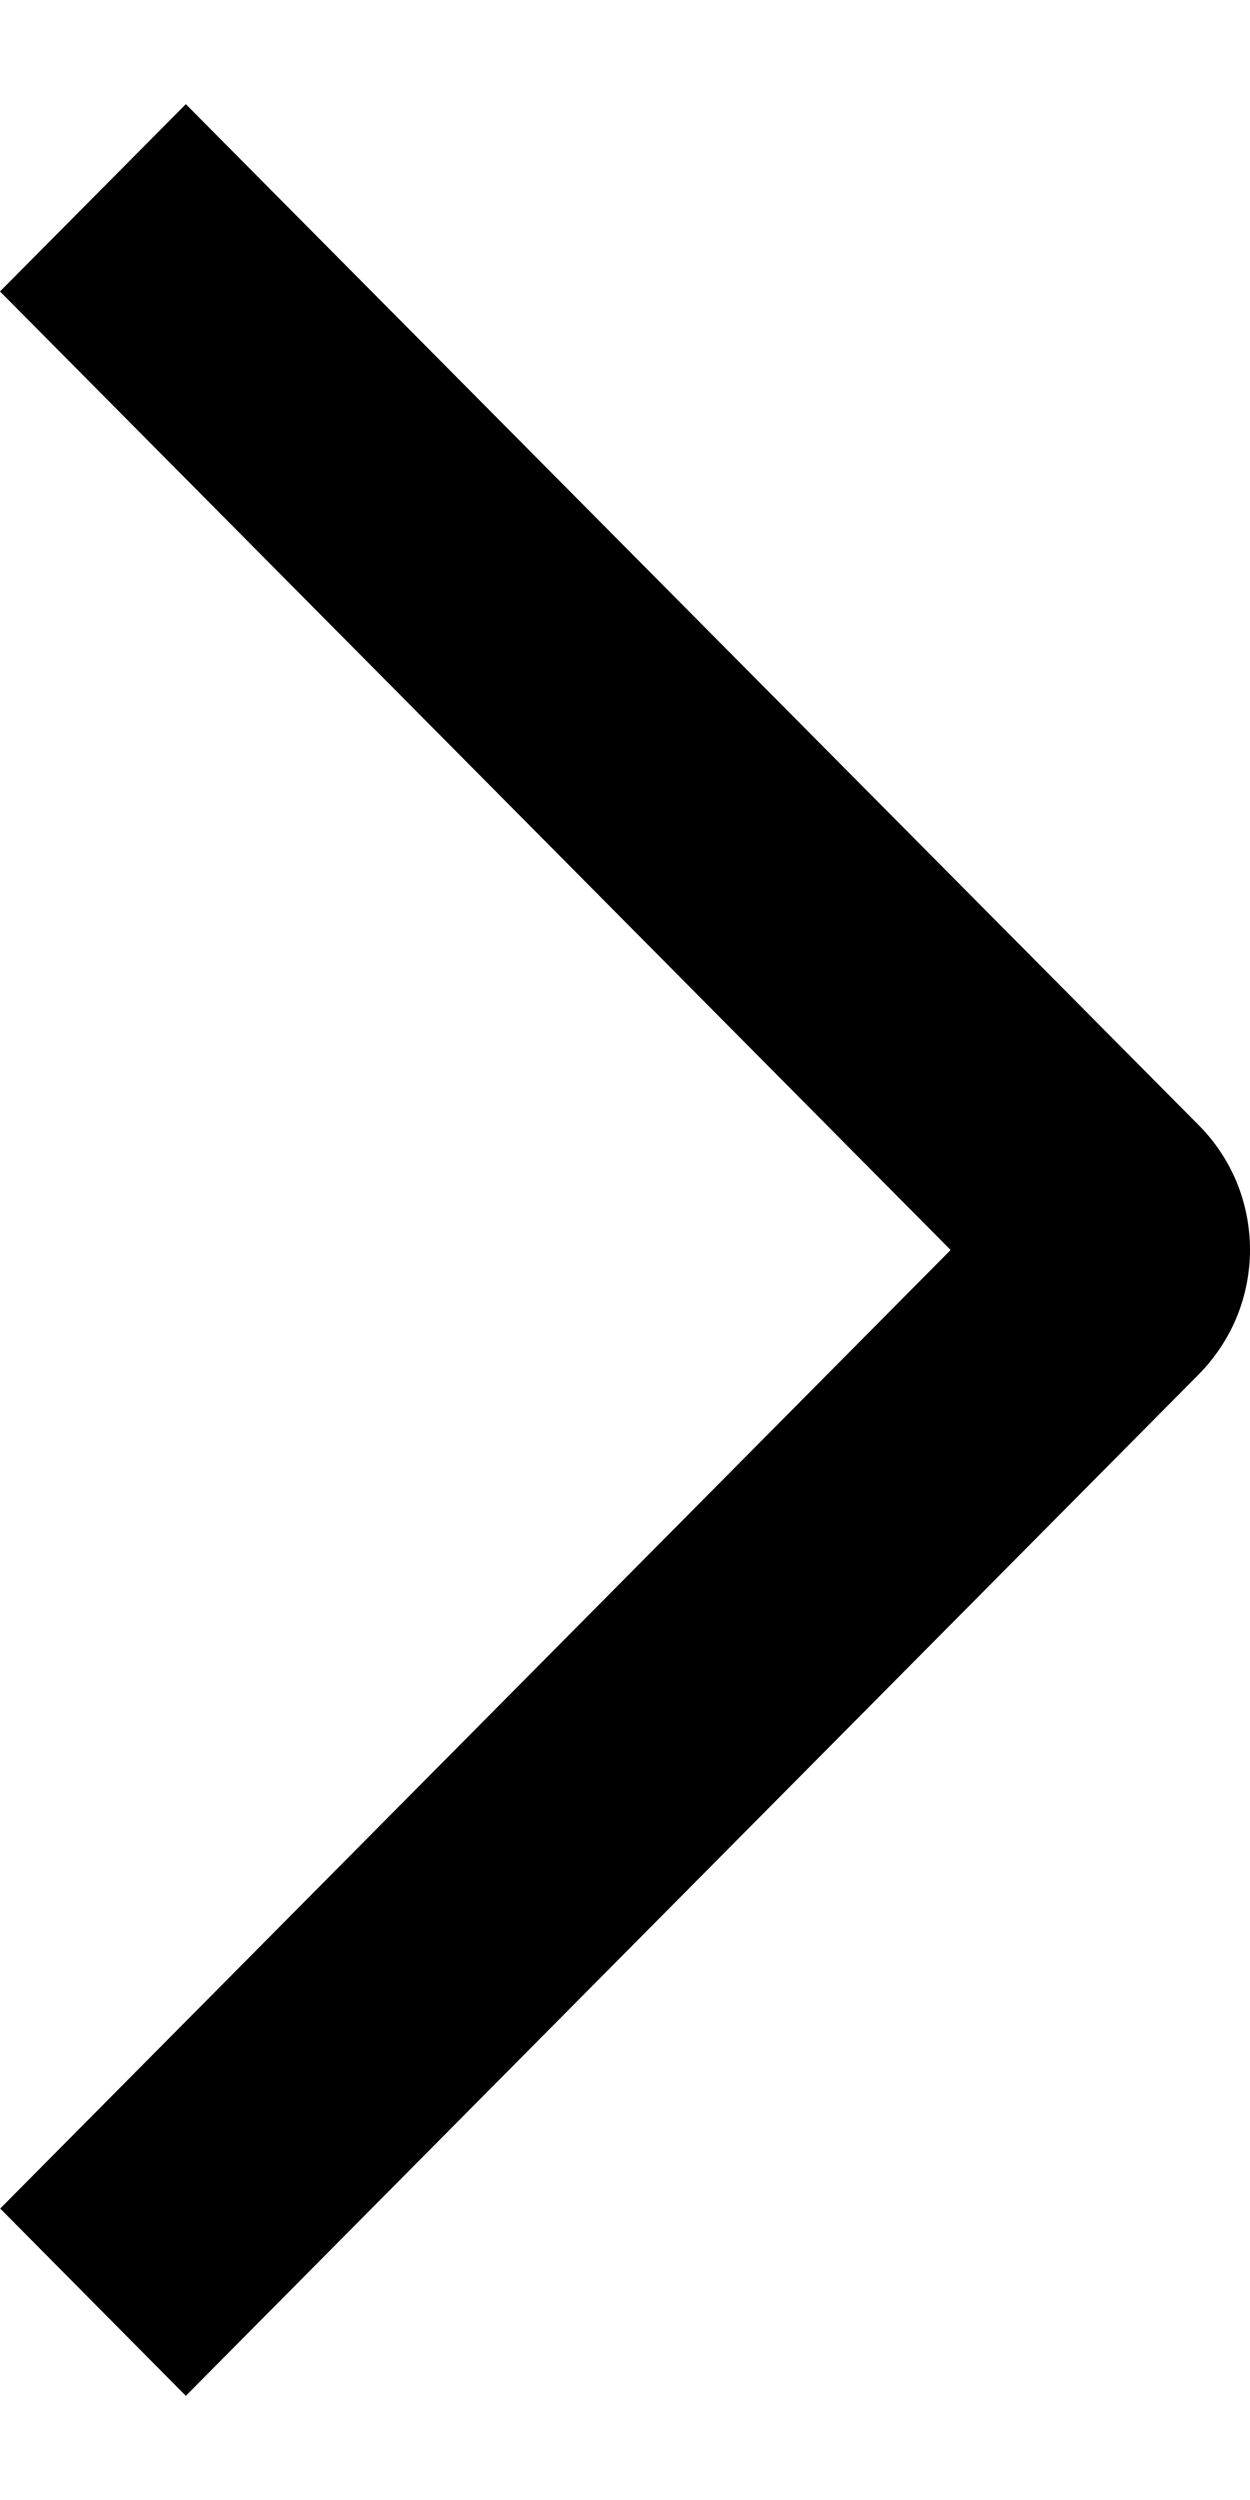 <svg width="6" height="12" viewBox="0 0 6 12" fill="none" xmlns="http://www.w3.org/2000/svg">
<path d="M0 1.399L0.892 0.5L5.753 5.4C5.831 5.478 5.893 5.571 5.936 5.674C5.978 5.777 6 5.887 6 5.999C6 6.11 5.978 6.22 5.936 6.323C5.893 6.426 5.831 6.519 5.753 6.598L0.892 11.5L0.001 10.601L4.563 6L0 1.399Z" fill="black"/>
</svg>
